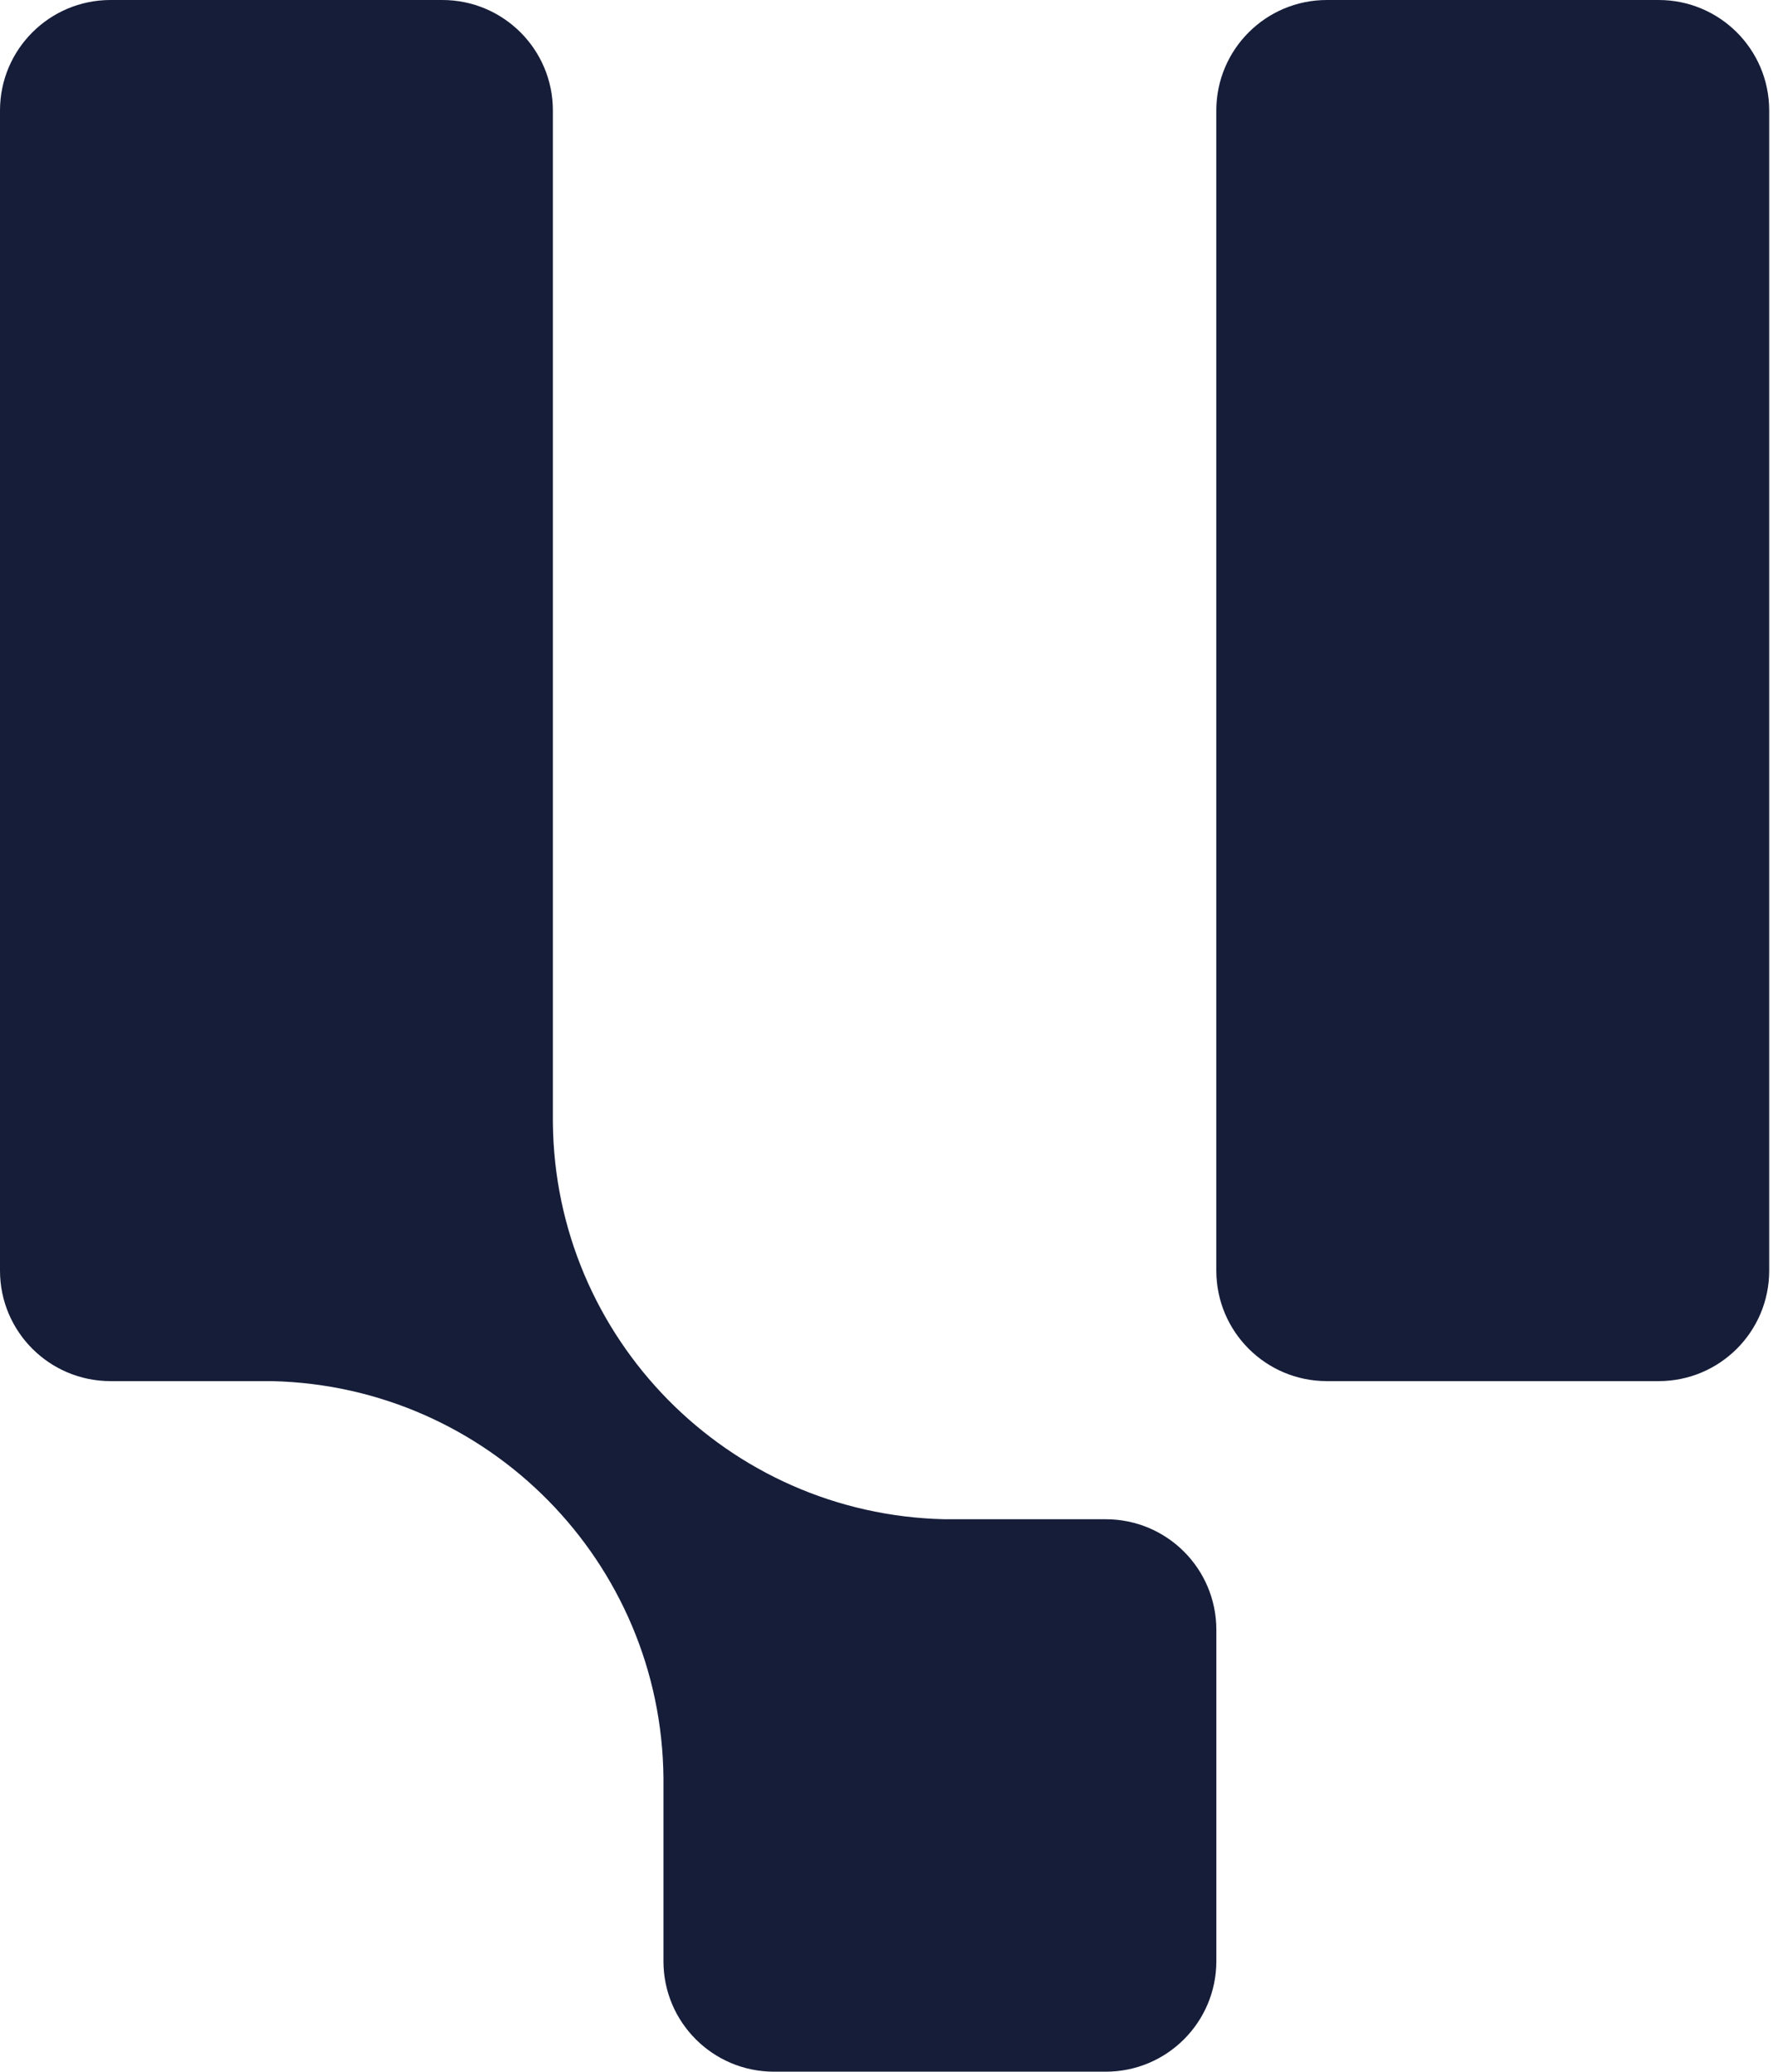 <svg width="428" height="500" viewBox="0 0 428 500" fill="none" xmlns="http://www.w3.org/2000/svg">
<g clip-path="url(#clip0_1063_27390)">
<path d="M266.927 366.667H227.942C175.598 365.44 133.904 322.88 133.464 270.88V26.667C133.464 11.933 121.519 0 106.771 0H26.693C11.945 0 0 11.933 0 26.667V306.667C0 321.4 11.945 333.333 26.693 333.333H65.677C118.022 334.56 159.702 377.12 160.156 429.12V473.333C160.156 488.067 172.101 500 186.849 500H266.927C281.675 500 293.62 488.067 293.62 473.333V393.333C293.62 378.6 281.675 366.667 266.927 366.667Z" fill="#151D39"/>
<path d="M400.39 0H320.312C305.564 0 293.619 11.933 293.619 26.667V306.667C293.619 321.4 305.564 333.333 320.312 333.333H400.39C415.138 333.333 427.083 321.4 427.083 306.667V26.667C427.083 11.933 415.138 0 400.39 0Z" fill="#151D39"/>
</g>
<defs>
<clipPath id="clip0_1063_27390">
<rect width="427.083" height="500" fill="white"/>
</clipPath>
</defs>
</svg>

